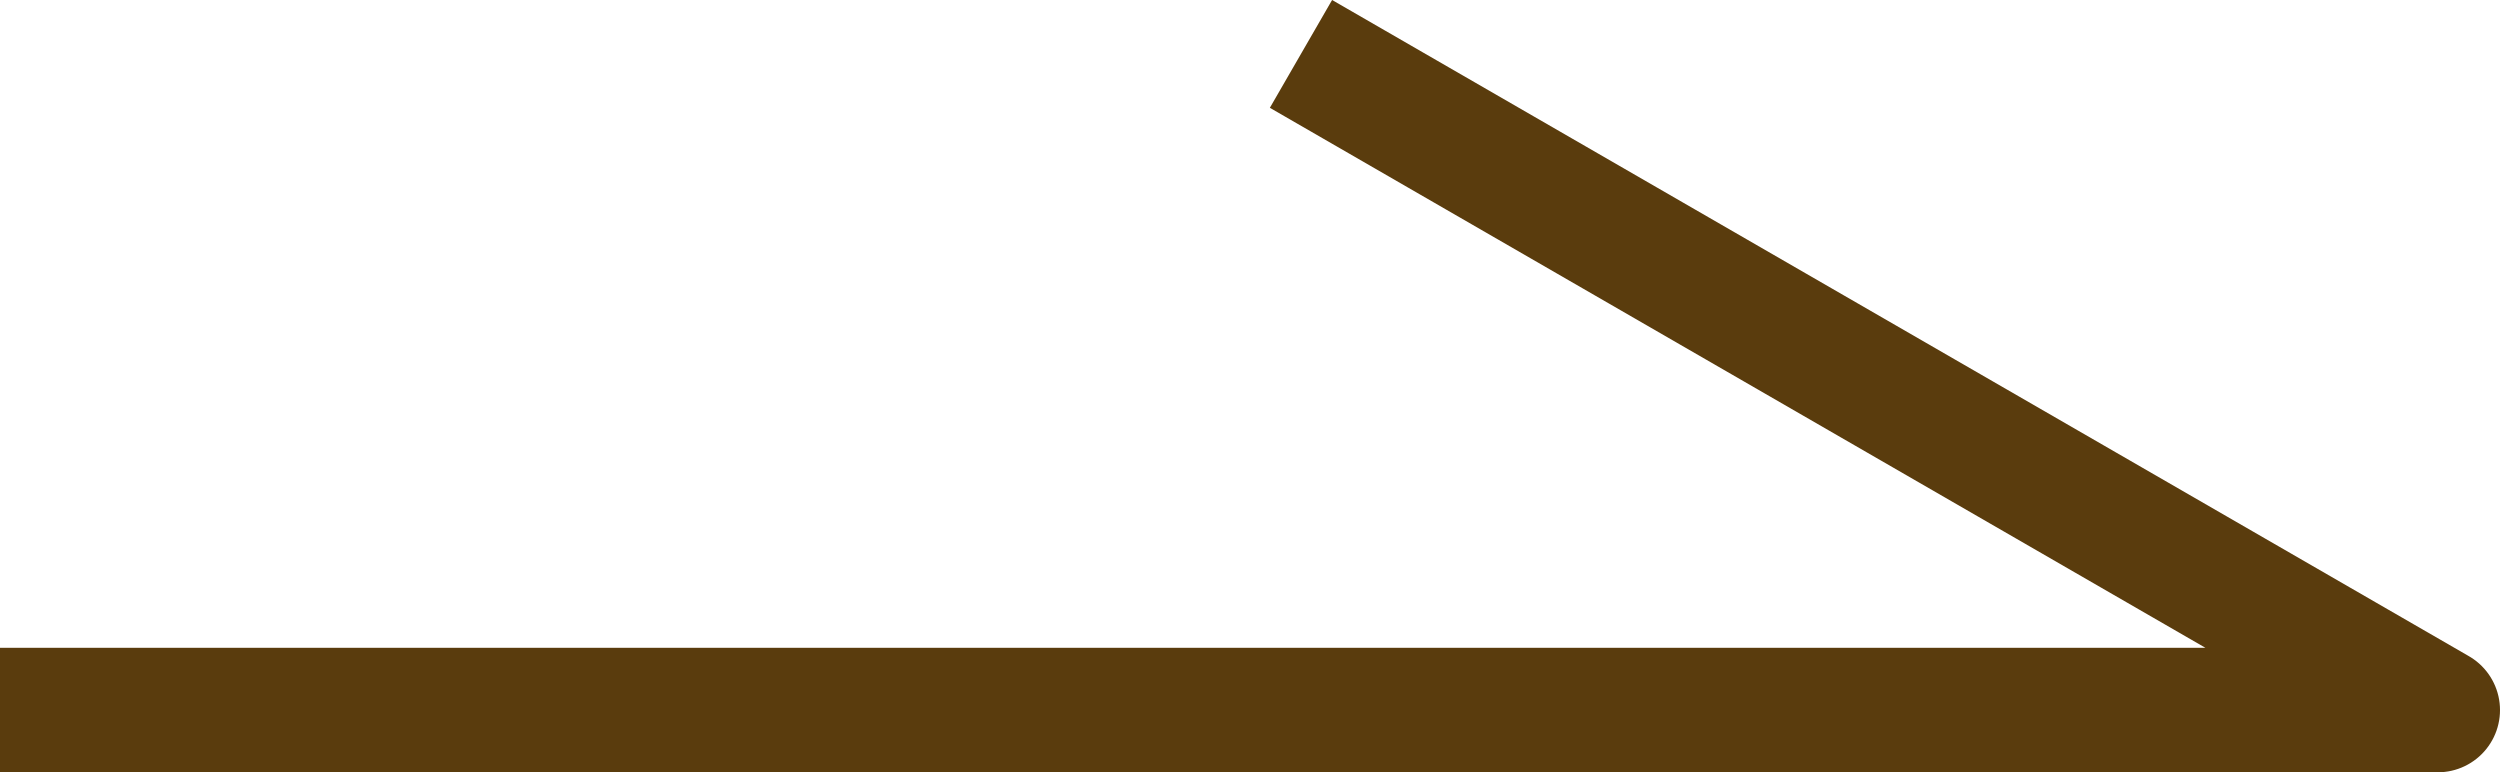 <svg xmlns="http://www.w3.org/2000/svg" width="20.083" height="6.204" viewBox="0 0 20.083 6.204">
  <path id="パス_1706" data-name="パス 1706" d="M0,0V19.583l5.271-9.132" transform="translate(0 5.704) rotate(-90)" fill="none" stroke="#5a3c0d" stroke-linejoin="round" stroke-width="1"/>
</svg>
